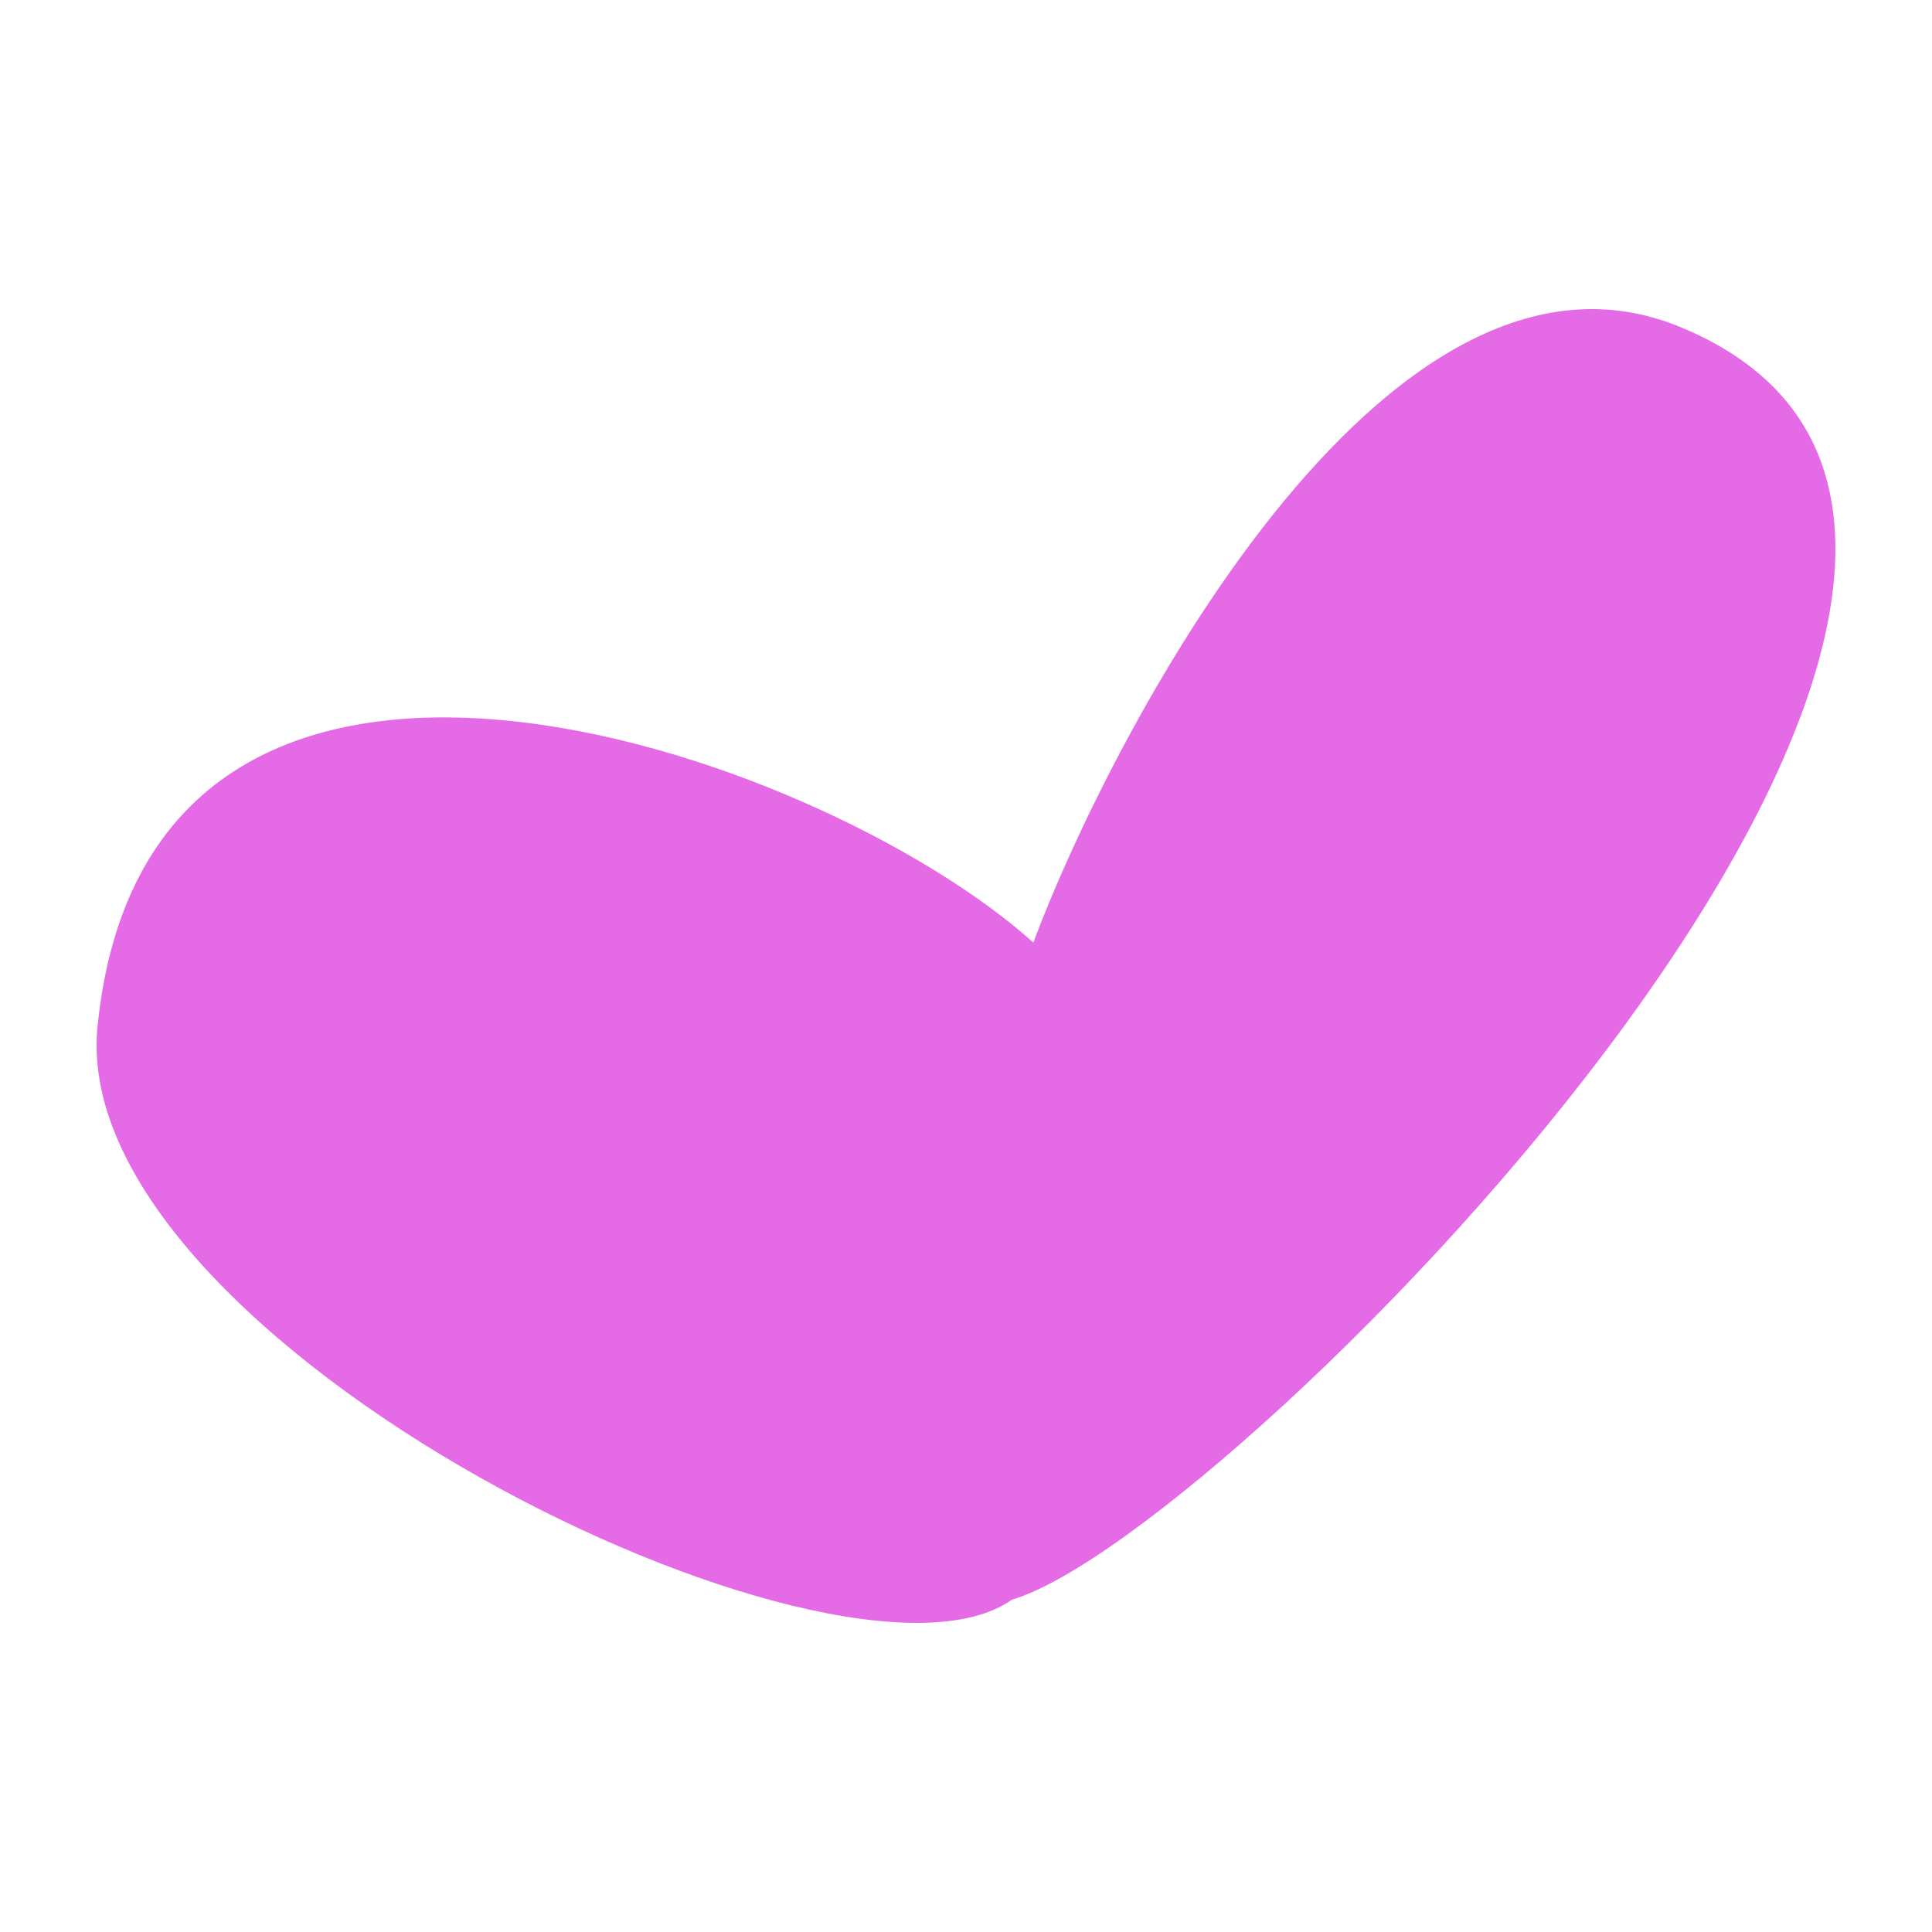 <svg data-bbox="10 32 180 136" viewBox="0 0 200 200" height="200" width="200" xmlns="http://www.w3.org/2000/svg" data-type="color">
    <g>
        <path d="M174.281 33.994c-31.065-13.308-59.911 43.62-67.308 63.582-22.189-19.962-91.716-44.359-96.893 8.872-2.959 32.53 76.923 71.714 94.675 59.146 22.929-6.654 123.52-108.681 69.526-131.6z" fill="#E56AE5" data-color="1"/>
    </g>
</svg>
